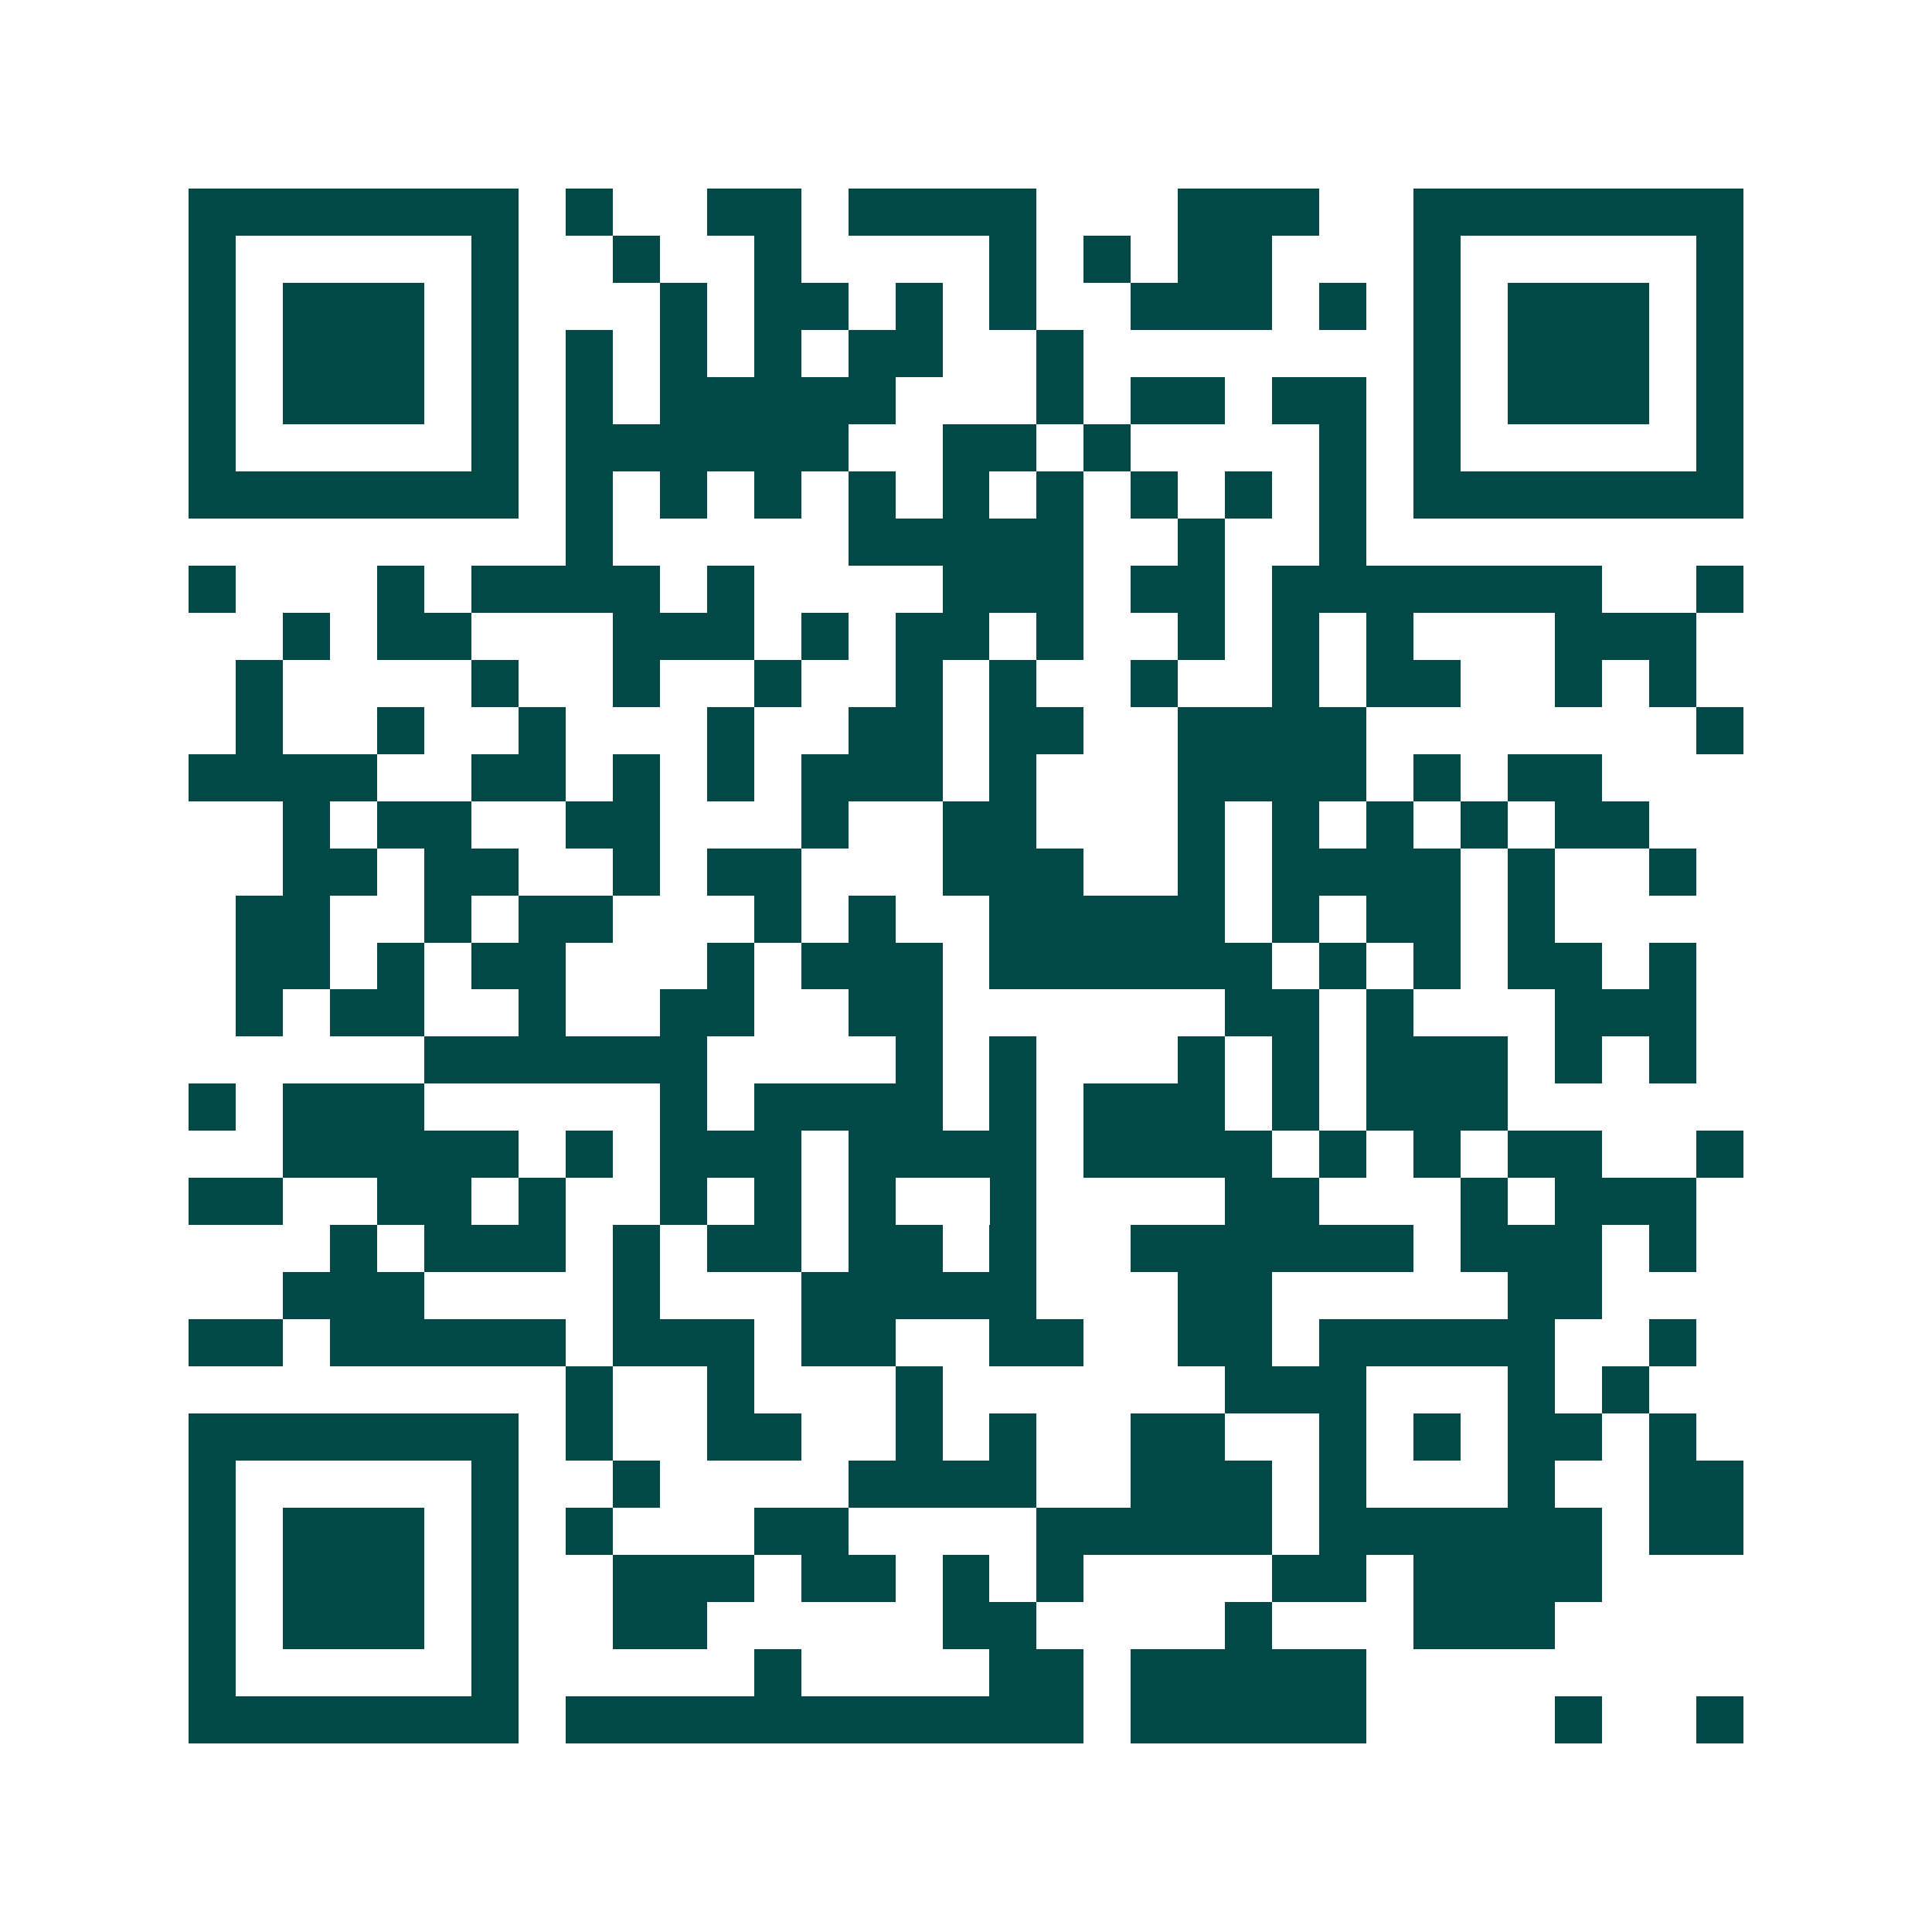 <svg xmlns="http://www.w3.org/2000/svg" width="200" height="200" viewBox="0 0 41 41" shape-rendering="crispEdges"><path fill="#ffffff" d="M0 0h41v41H0z"/><path stroke="#014847" d="M4 4.5h7m1 0h1m2 0h2m1 0h4m3 0h3m2 0h7M4 5.5h1m5 0h1m2 0h1m2 0h1m4 0h1m1 0h1m1 0h2m3 0h1m5 0h1M4 6.5h1m1 0h3m1 0h1m3 0h1m1 0h2m1 0h1m1 0h1m2 0h3m1 0h1m1 0h1m1 0h3m1 0h1M4 7.5h1m1 0h3m1 0h1m1 0h1m1 0h1m1 0h1m1 0h2m2 0h1m7 0h1m1 0h3m1 0h1M4 8.5h1m1 0h3m1 0h1m1 0h1m1 0h5m3 0h1m1 0h2m1 0h2m1 0h1m1 0h3m1 0h1M4 9.5h1m5 0h1m1 0h6m2 0h2m1 0h1m4 0h1m1 0h1m5 0h1M4 10.5h7m1 0h1m1 0h1m1 0h1m1 0h1m1 0h1m1 0h1m1 0h1m1 0h1m1 0h1m1 0h7M12 11.5h1m5 0h5m2 0h1m2 0h1M4 12.5h1m3 0h1m1 0h4m1 0h1m4 0h3m1 0h2m1 0h7m2 0h1M6 13.5h1m1 0h2m3 0h3m1 0h1m1 0h2m1 0h1m2 0h1m1 0h1m1 0h1m3 0h3M5 14.5h1m4 0h1m2 0h1m2 0h1m2 0h1m1 0h1m2 0h1m2 0h1m1 0h2m2 0h1m1 0h1M5 15.5h1m2 0h1m2 0h1m3 0h1m2 0h2m1 0h2m2 0h4m7 0h1M4 16.5h4m2 0h2m1 0h1m1 0h1m1 0h3m1 0h1m3 0h4m1 0h1m1 0h2M6 17.5h1m1 0h2m2 0h2m3 0h1m2 0h2m3 0h1m1 0h1m1 0h1m1 0h1m1 0h2M6 18.5h2m1 0h2m2 0h1m1 0h2m3 0h3m2 0h1m1 0h4m1 0h1m2 0h1M5 19.5h2m2 0h1m1 0h2m3 0h1m1 0h1m2 0h5m1 0h1m1 0h2m1 0h1M5 20.5h2m1 0h1m1 0h2m3 0h1m1 0h3m1 0h6m1 0h1m1 0h1m1 0h2m1 0h1M5 21.5h1m1 0h2m2 0h1m2 0h2m2 0h2m6 0h2m1 0h1m3 0h3M9 22.5h6m4 0h1m1 0h1m3 0h1m1 0h1m1 0h3m1 0h1m1 0h1M4 23.5h1m1 0h3m5 0h1m1 0h4m1 0h1m1 0h3m1 0h1m1 0h3M6 24.5h5m1 0h1m1 0h3m1 0h4m1 0h4m1 0h1m1 0h1m1 0h2m2 0h1M4 25.5h2m2 0h2m1 0h1m2 0h1m1 0h1m1 0h1m2 0h1m4 0h2m3 0h1m1 0h3M7 26.5h1m1 0h3m1 0h1m1 0h2m1 0h2m1 0h1m2 0h6m1 0h3m1 0h1M6 27.5h3m4 0h1m3 0h5m3 0h2m5 0h2M4 28.5h2m1 0h5m1 0h3m1 0h2m2 0h2m2 0h2m1 0h5m2 0h1M12 29.5h1m2 0h1m3 0h1m6 0h3m3 0h1m1 0h1M4 30.5h7m1 0h1m2 0h2m2 0h1m1 0h1m2 0h2m2 0h1m1 0h1m1 0h2m1 0h1M4 31.5h1m5 0h1m2 0h1m4 0h4m2 0h3m1 0h1m3 0h1m2 0h2M4 32.5h1m1 0h3m1 0h1m1 0h1m3 0h2m4 0h5m1 0h6m1 0h2M4 33.5h1m1 0h3m1 0h1m2 0h3m1 0h2m1 0h1m1 0h1m4 0h2m1 0h4M4 34.5h1m1 0h3m1 0h1m2 0h2m5 0h2m4 0h1m3 0h3M4 35.5h1m5 0h1m5 0h1m4 0h2m1 0h5M4 36.5h7m1 0h11m1 0h5m4 0h1m2 0h1"/></svg>
